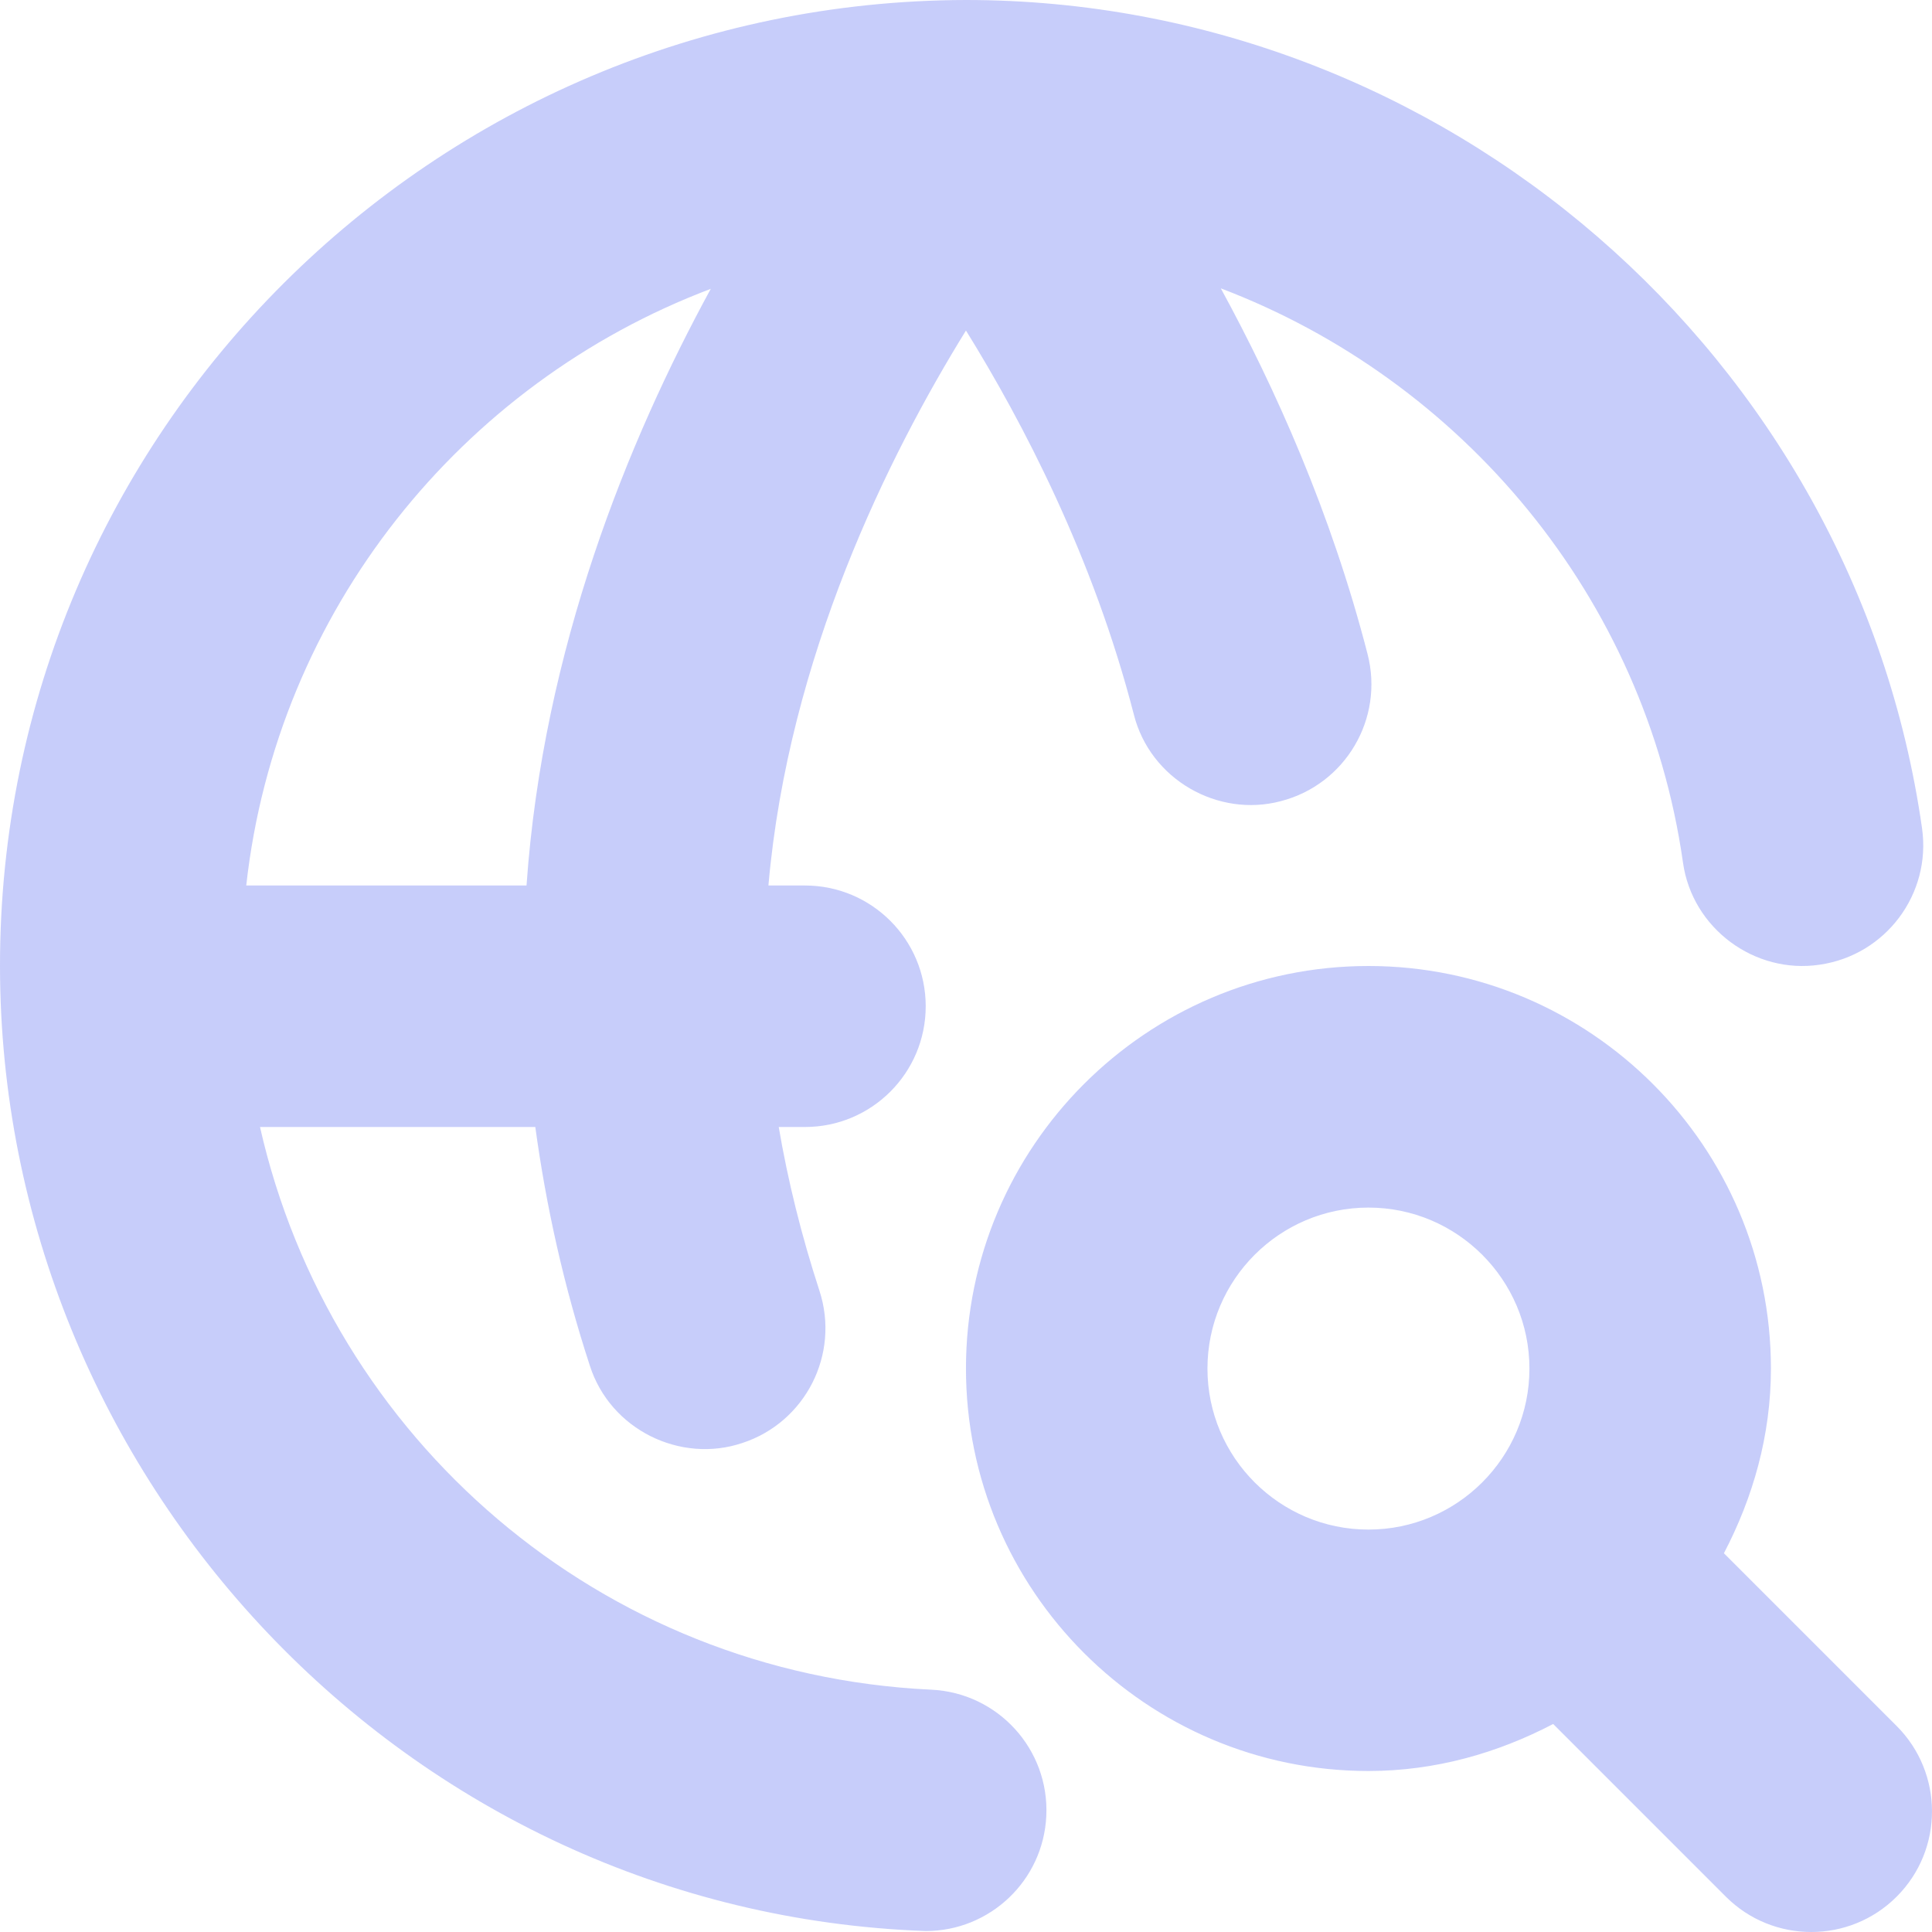 <svg width="210" height="210" viewBox="0 0 210 210" fill="none" xmlns="http://www.w3.org/2000/svg">
<path opacity="0.3" d="M101.233 183.662C65.194 181.974 35.917 156.327 28.261 122.5H58.185C59.358 131.066 61.265 139.729 64.117 148.452C66.349 155.409 73.961 159.101 80.672 156.853C87.558 154.604 91.32 147.193 89.071 140.298C87.111 134.295 85.641 128.354 84.644 122.5H87.496C94.741 122.5 100.621 116.629 100.621 109.375C100.621 102.121 94.741 96.25 87.496 96.25H83.524C85.703 71.382 96.622 49.472 104.996 35.928C111.225 45.981 118.846 60.602 123.239 77.647C125.015 84.726 132.391 88.9 139.224 87.08C146.241 85.269 150.459 78.111 148.648 71.094C144.684 55.711 138.603 42.166 132.697 31.343C158.867 41.282 178.808 64.838 182.929 93.73C183.926 100.94 190.751 105.91 197.777 104.86C204.951 103.836 209.947 97.186 208.915 90.011C201.592 38.701 156.916 0 104.996 0C47.222 0.122 -0.035 47.023 1.94275e-05 105C0.026 160.606 44.124 207.865 100.63 209.895C107.594 209.895 113.404 204.418 113.728 197.383C114.069 190.138 108.469 184.004 101.233 183.662ZM77.259 31.395C68.308 47.801 59.025 70.499 57.231 96.25H26.765C30.081 66.43 50.118 41.659 77.259 31.395ZM206.15 187.6L187.382 168.831C190.541 162.785 192.492 156.03 192.492 148.75C192.492 124.626 172.867 105 148.744 105C124.621 105 104.996 124.626 104.996 148.75C104.996 172.874 124.621 192.5 148.744 192.5C156.015 192.5 162.778 190.549 168.824 187.39L187.592 206.159C190.156 208.723 193.516 210 196.876 210C200.235 210 203.595 208.723 206.159 206.159C211.286 201.04 211.277 192.719 206.15 187.6ZM148.744 166.259C139.093 166.259 131.245 158.41 131.245 148.759C131.245 139.107 139.093 131.259 148.744 131.259C158.395 131.259 166.243 139.107 166.243 148.759C166.243 158.41 158.395 166.259 148.744 166.259Z" fill="#4558EC"/>
</svg>
